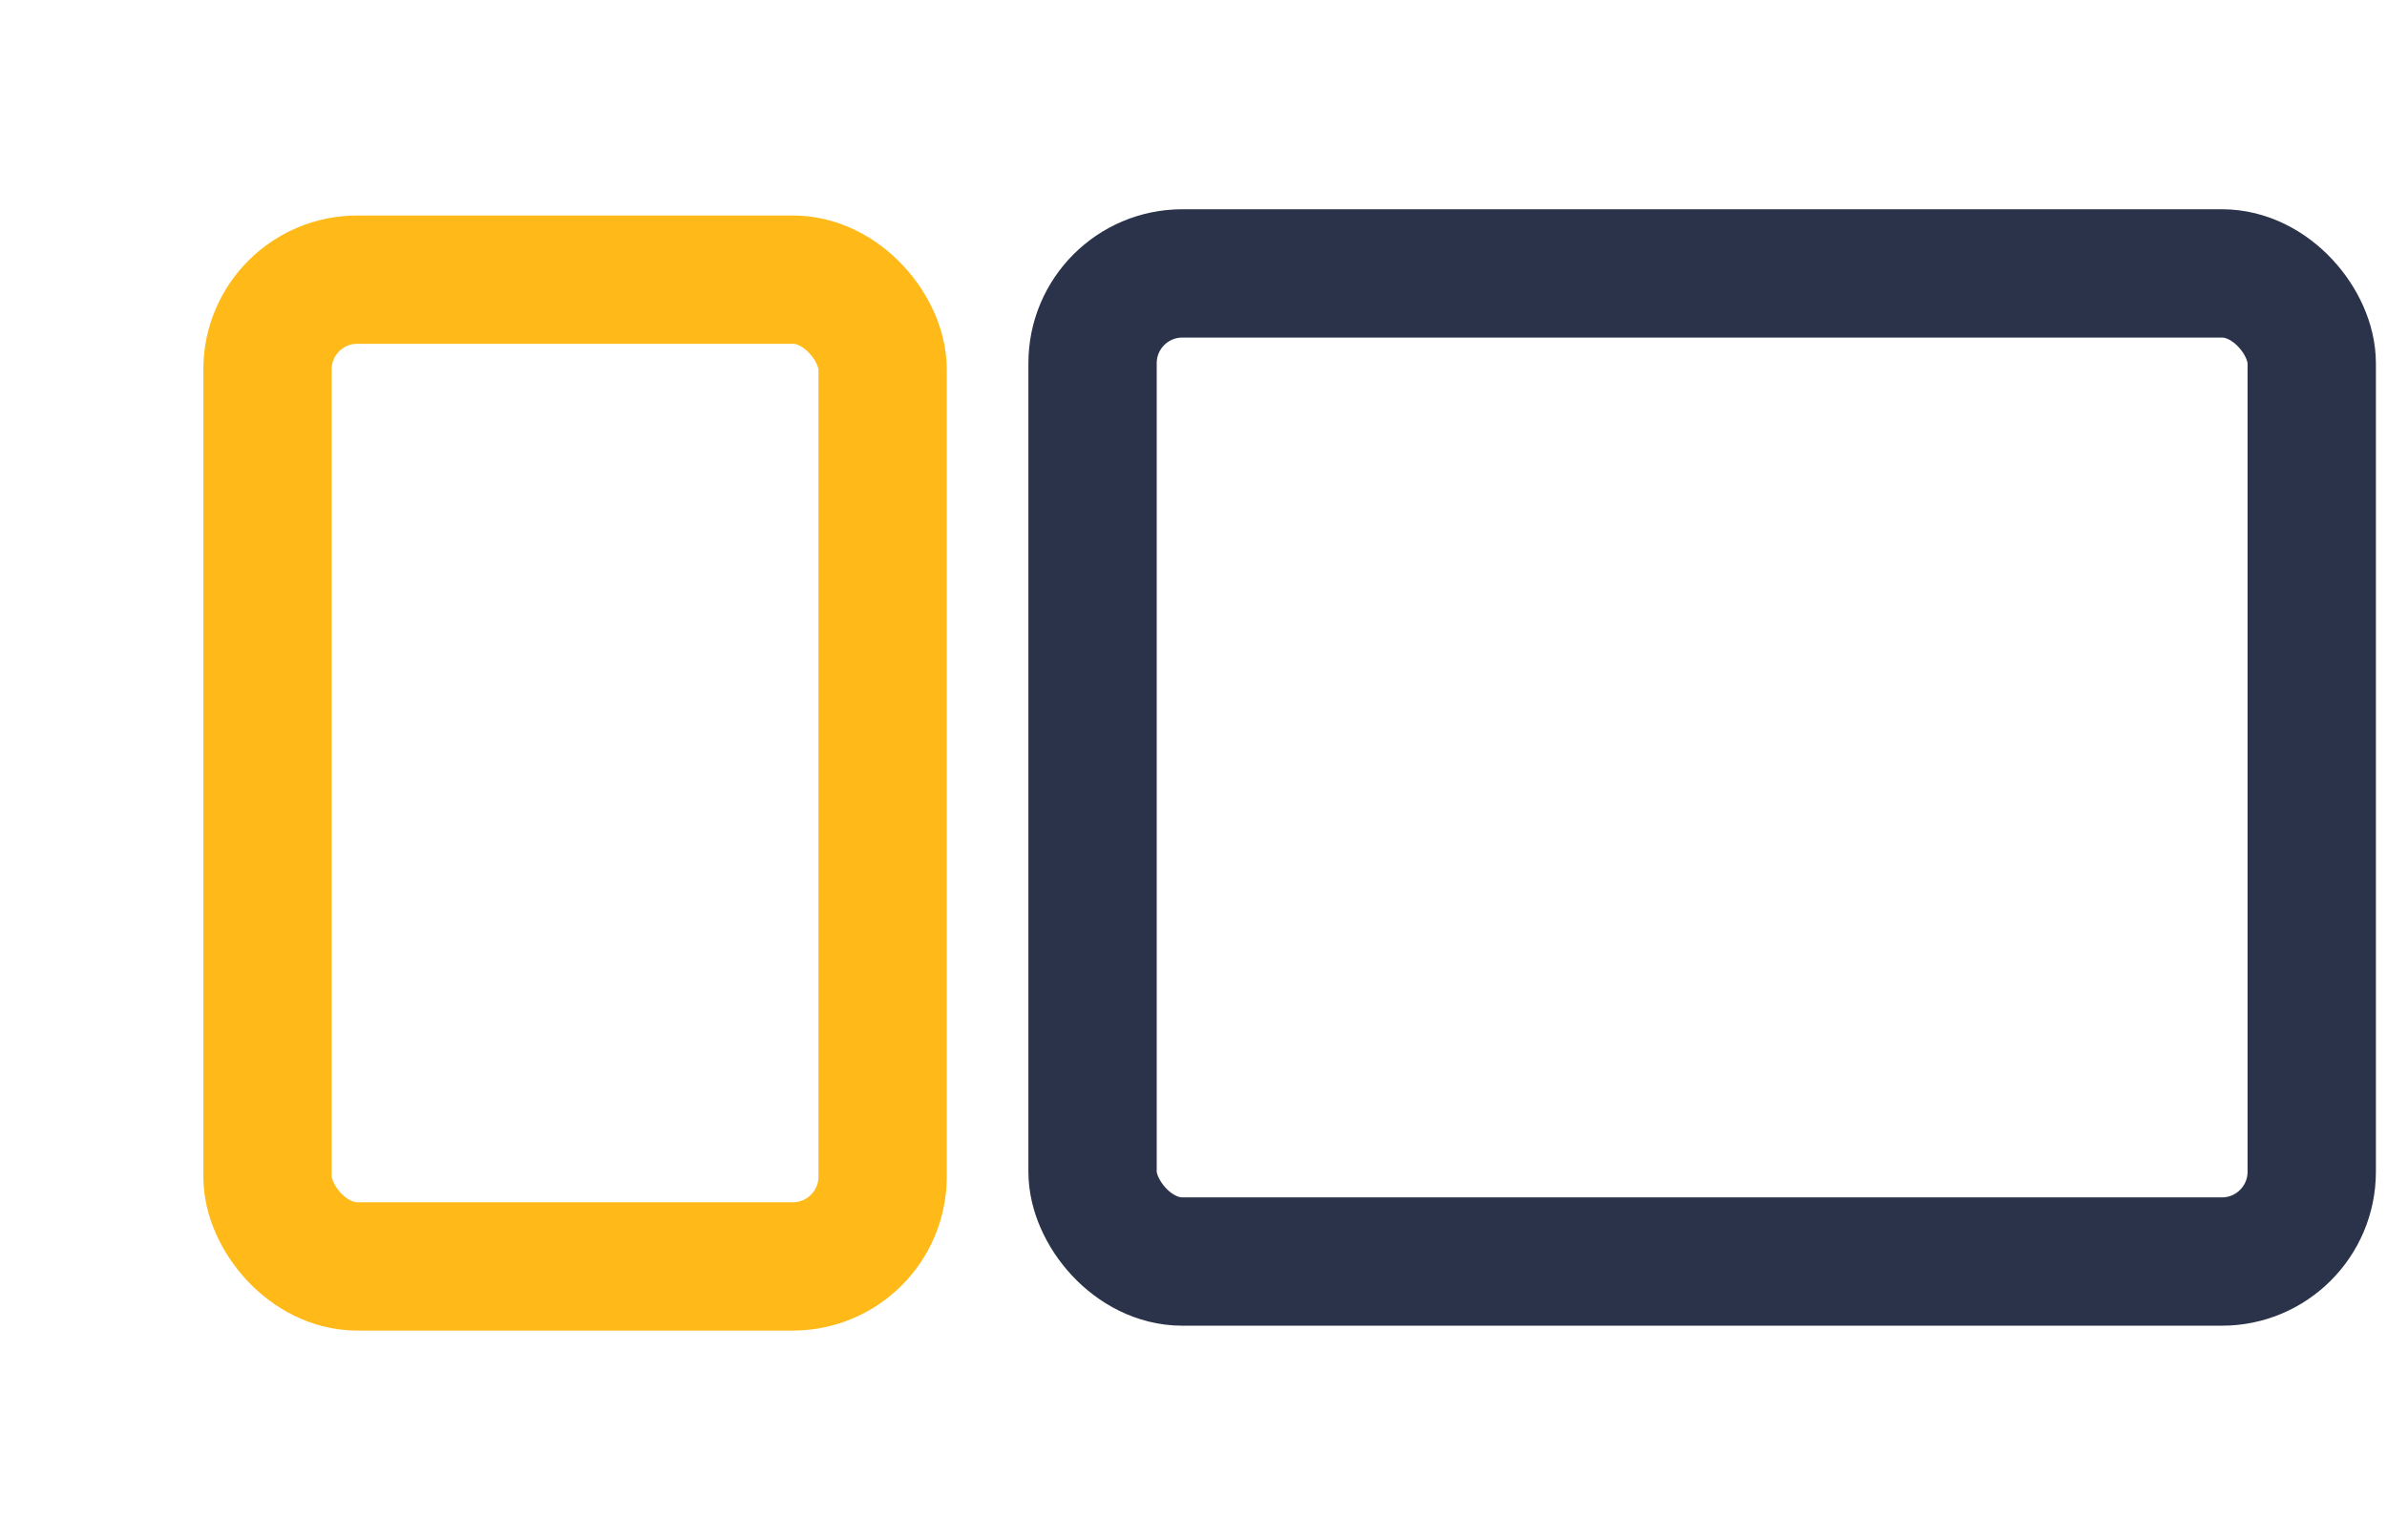 <svg width="62" height="40" viewBox="0 0 62 40" fill="none" xmlns="http://www.w3.org/2000/svg">
<rect x="28.378" y="7.102" width="31.667" height="25.667" rx="2.333" stroke="#2A3349" stroke-width="3.333"/>
<rect x="6.948" y="7.264" width="15.977" height="25.632" rx="2.333" stroke="#FFBA19" stroke-width="3.333"/>
</svg>
